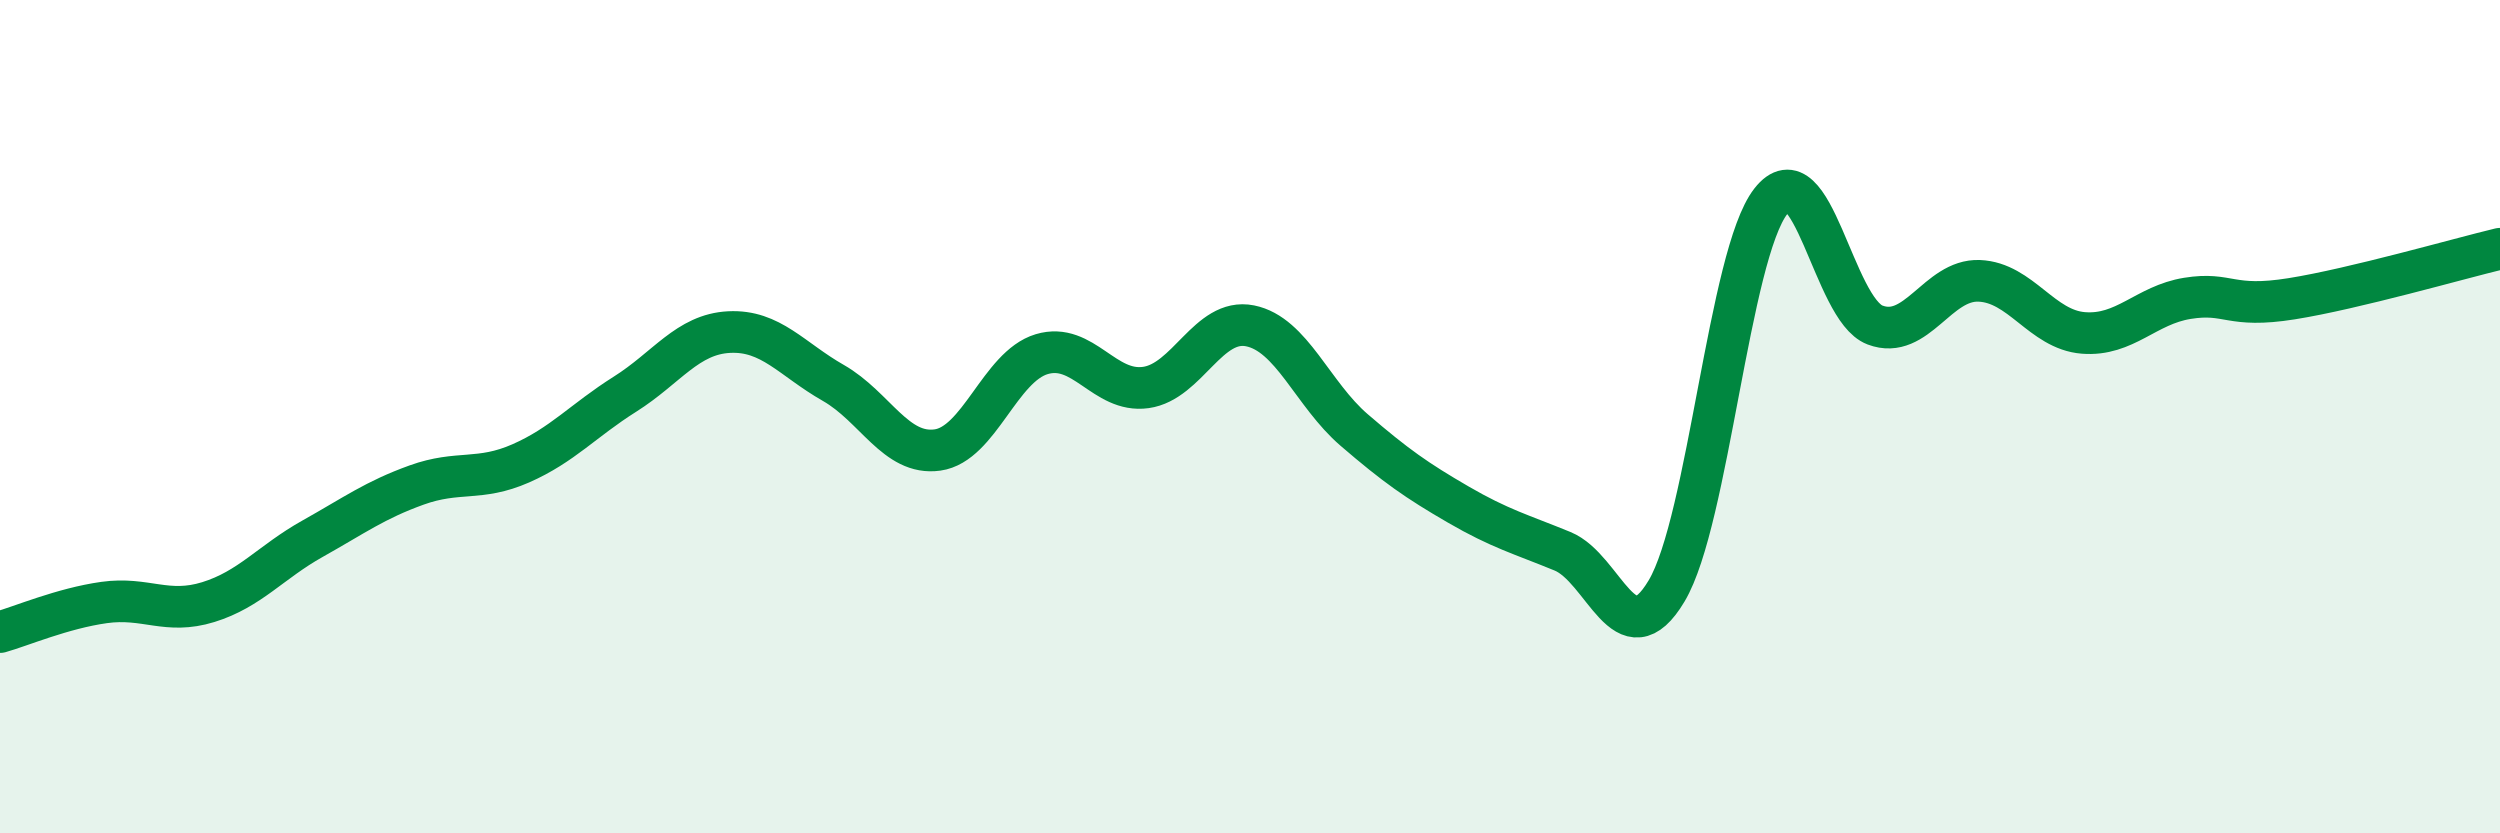 
    <svg width="60" height="20" viewBox="0 0 60 20" xmlns="http://www.w3.org/2000/svg">
      <path
        d="M 0,15.17 C 0.5,15.03 1.5,14.6 2.5,14.46 C 3.5,14.32 4,14.76 5,14.45 C 6,14.14 6.5,13.49 7.5,12.93 C 8.5,12.37 9,12 10,11.64 C 11,11.28 11.5,11.56 12.5,11.12 C 13.5,10.68 14,10.09 15,9.46 C 16,8.83 16.5,8.02 17.5,7.97 C 18.5,7.92 19,8.62 20,9.19 C 21,9.76 21.5,10.94 22.5,10.8 C 23.5,10.66 24,8.8 25,8.5 C 26,8.2 26.5,9.44 27.5,9.3 C 28.5,9.16 29,7.62 30,7.82 C 31,8.02 31.5,9.46 32.5,10.32 C 33.5,11.18 34,11.53 35,12.11 C 36,12.69 36.5,12.82 37.5,13.23 C 38.5,13.64 39,15.86 40,14.18 C 41,12.5 41.5,6.11 42.5,4.83 C 43.5,3.55 44,7.42 45,7.8 C 46,8.18 46.5,6.7 47.5,6.74 C 48.5,6.78 49,7.91 50,7.99 C 51,8.07 51.5,7.32 52.5,7.16 C 53.5,7 53.5,7.41 55,7.17 C 56.5,6.93 59,6.21 60,5.97L60 20L0 20Z"
        fill="#008740"
        opacity="0.1"
        stroke-linecap="round"
        stroke-linejoin="round"
      />
      <path
        d="M 0,15.17 C 0.5,15.03 1.5,14.6 2.5,14.46 C 3.5,14.32 4,14.76 5,14.45 C 6,14.14 6.5,13.49 7.5,12.93 C 8.5,12.37 9,12 10,11.64 C 11,11.28 11.5,11.56 12.5,11.12 C 13.5,10.68 14,10.09 15,9.46 C 16,8.83 16.5,8.02 17.5,7.97 C 18.5,7.92 19,8.62 20,9.19 C 21,9.76 21.5,10.94 22.5,10.8 C 23.5,10.66 24,8.8 25,8.5 C 26,8.2 26.5,9.44 27.5,9.3 C 28.5,9.16 29,7.62 30,7.82 C 31,8.02 31.5,9.46 32.5,10.32 C 33.5,11.18 34,11.53 35,12.11 C 36,12.69 36.5,12.82 37.5,13.23 C 38.5,13.64 39,15.86 40,14.18 C 41,12.5 41.5,6.11 42.5,4.83 C 43.5,3.55 44,7.42 45,7.8 C 46,8.18 46.5,6.7 47.5,6.74 C 48.5,6.78 49,7.91 50,7.99 C 51,8.07 51.5,7.32 52.5,7.16 C 53.5,7 53.5,7.41 55,7.17 C 56.5,6.93 59,6.21 60,5.97"
        stroke="#008740"
        stroke-width="1"
        fill="none"
        stroke-linecap="round"
        stroke-linejoin="round"
      />
    </svg>
  
